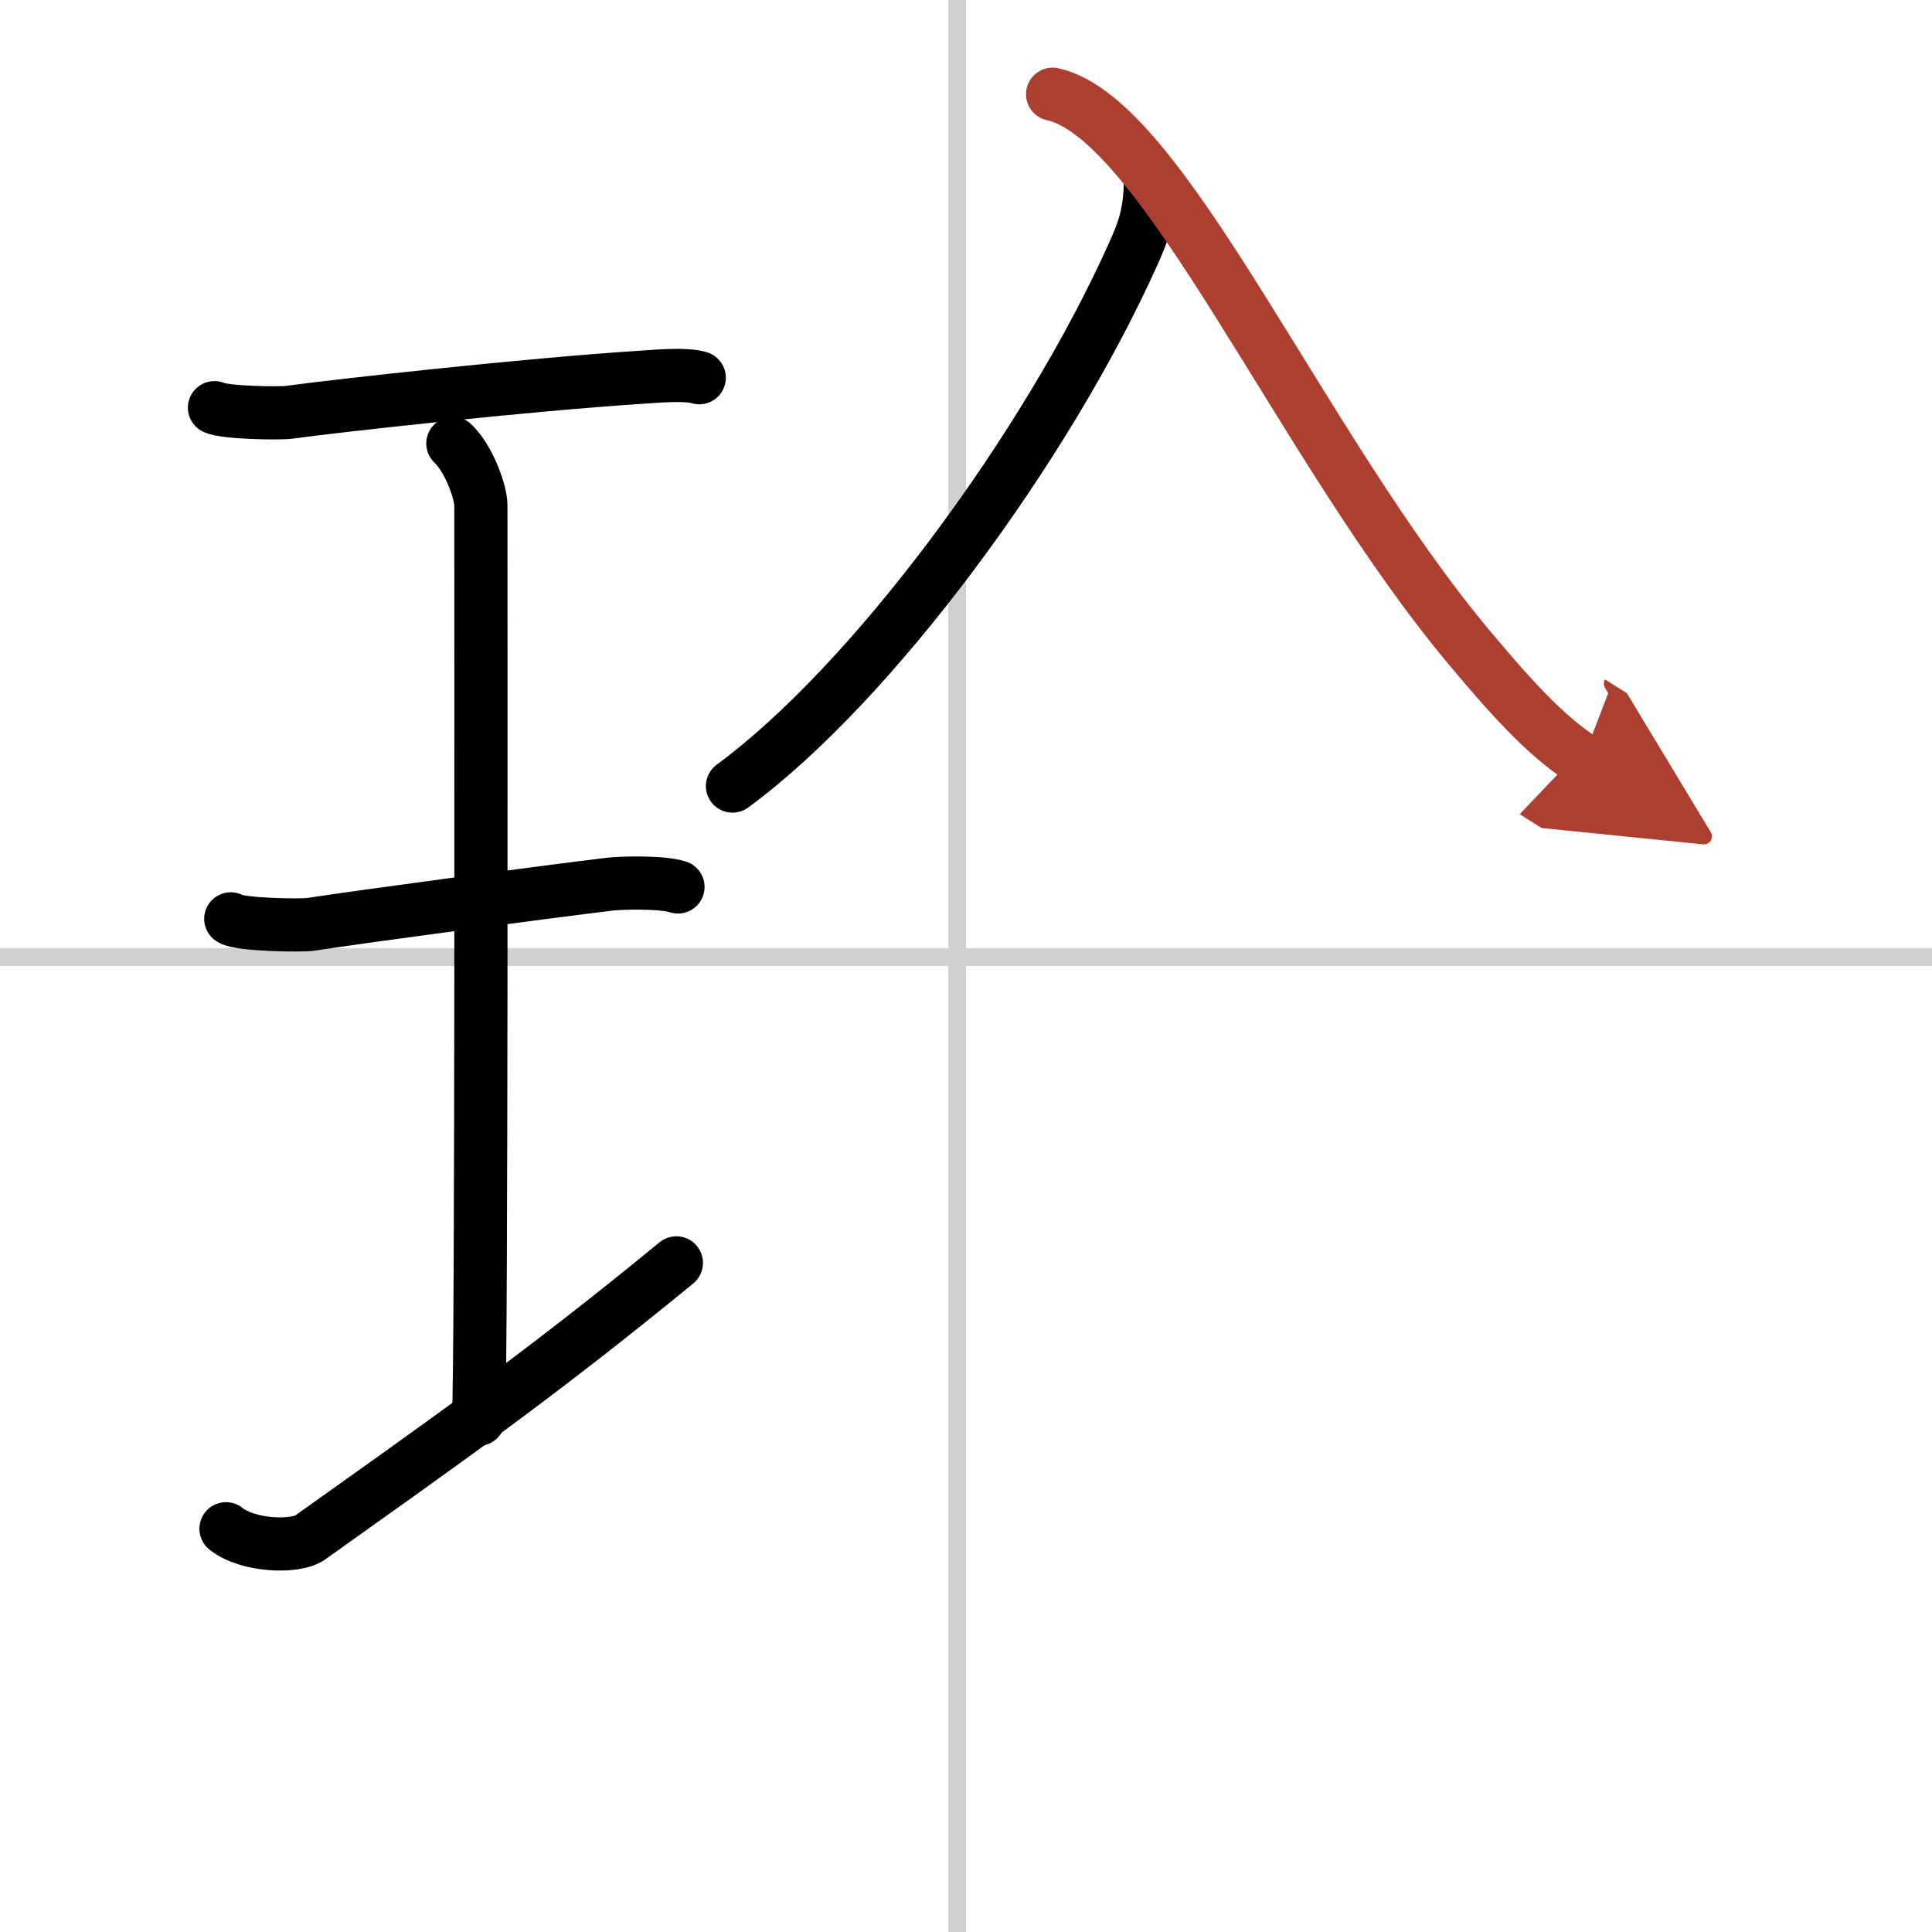 <svg width="400" height="400" viewBox="0 0 109 109" xmlns="http://www.w3.org/2000/svg"><defs><marker id="a" markerWidth="4" orient="auto" refX="1" refY="5" viewBox="0 0 10 10"><polyline points="0 0 10 5 0 10 1 5" fill="#ad3f31" stroke="#ad3f31"/></marker></defs><g fill="none" stroke="#000" stroke-linecap="round" stroke-linejoin="round" stroke-width="3"><rect width="100%" height="100%" fill="#fff" stroke="#fff"/><line x1="54" x2="54" y2="109" stroke="#d0d0d0" stroke-width="1"/><line x2="109" y1="54" y2="54" stroke="#d0d0d0" stroke-width="1"/><path d="m12.1 23c0.57 0.28 3.64 0.34 4.22 0.26 2.67-0.37 13.51-1.57 19.91-1.98 0.87-0.06 2.49-0.2 3.22 0.03"/><path d="m25.55 25.02c0.93 0.88 1.58 2.78 1.58 3.48 0 5.95 0.05 47.62-0.13 51.57"/><path d="m13.02 51.84c0.5 0.34 4 0.39 4.51 0.31 2.92-0.45 12.86-1.78 16.9-2.27 0.62-0.07 2.89-0.14 3.82 0.16"/><path d="m12.75 86.25c1.25 1 3.94 1.07 4.74 0.5 7.01-5 12.76-9 20.67-15.5"/><path d="m64.901 10.431c-0.045 1.753-0.432 2.698-0.962 3.884-4.883 10.898-14.747 24.26-22.614 30.033"/><path d="m59.386 5.315c6.236 1.363 13.957 19.822 23.513 31.225 2.099 2.508 4.239 4.955 6.393 6.318" marker-end="url(#a)" stroke="#ad3f31"/></g></svg>
